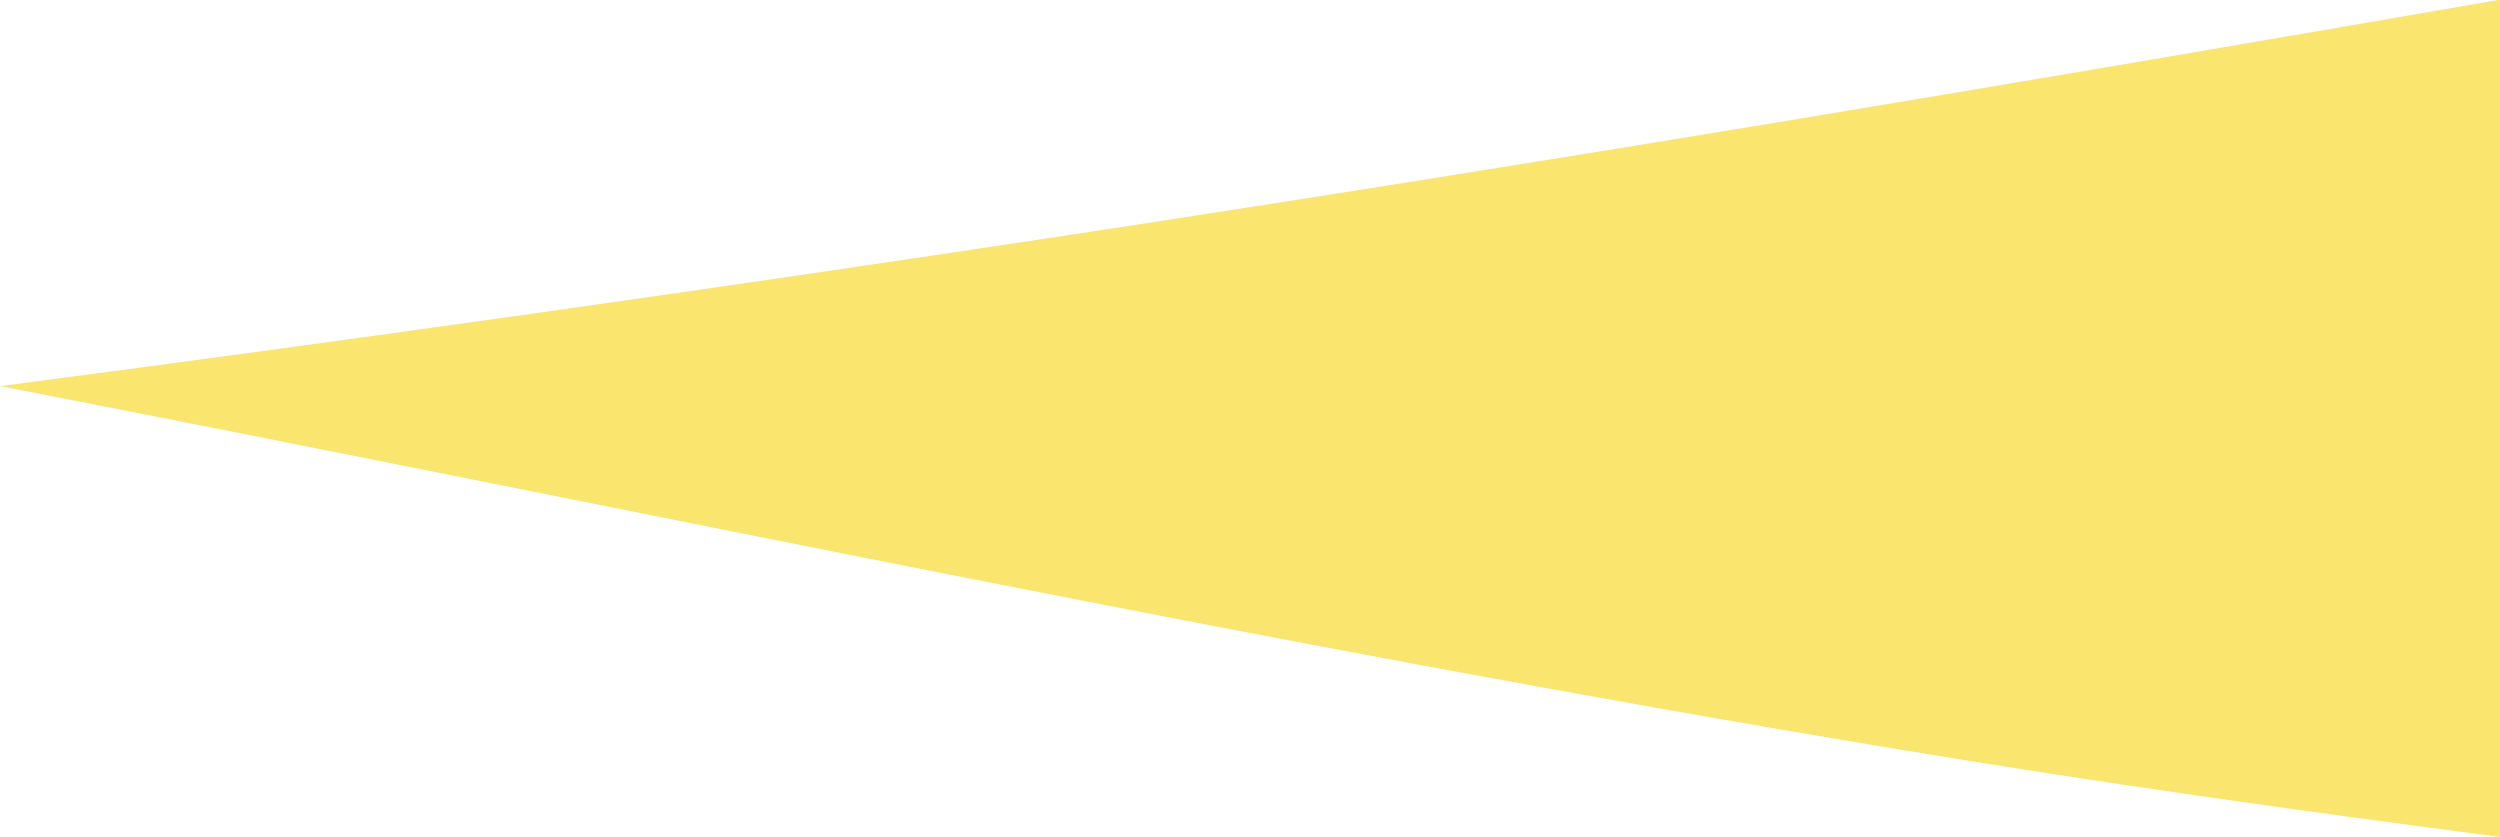<svg width="57.17" height="19.14" id="Слой_1" data-name="Слой 1" xmlns="http://www.w3.org/2000/svg" viewBox="0 0 57.17 19.14"><defs><style>.cls-1{fill:#fae66e;}</style></defs><title>element-02</title><path class="cls-1" d="M95.68,31.46c-11,1.91-21.92,3.74-32.91,5.41Q50.69,38.7,38.56,40.29C53,43.09,67.42,46.19,82,48.6c4.56,0.76,9.14,1.4,13.73,2V31.46h0Z" transform="translate(-38.56 -31.46)"/></svg>
